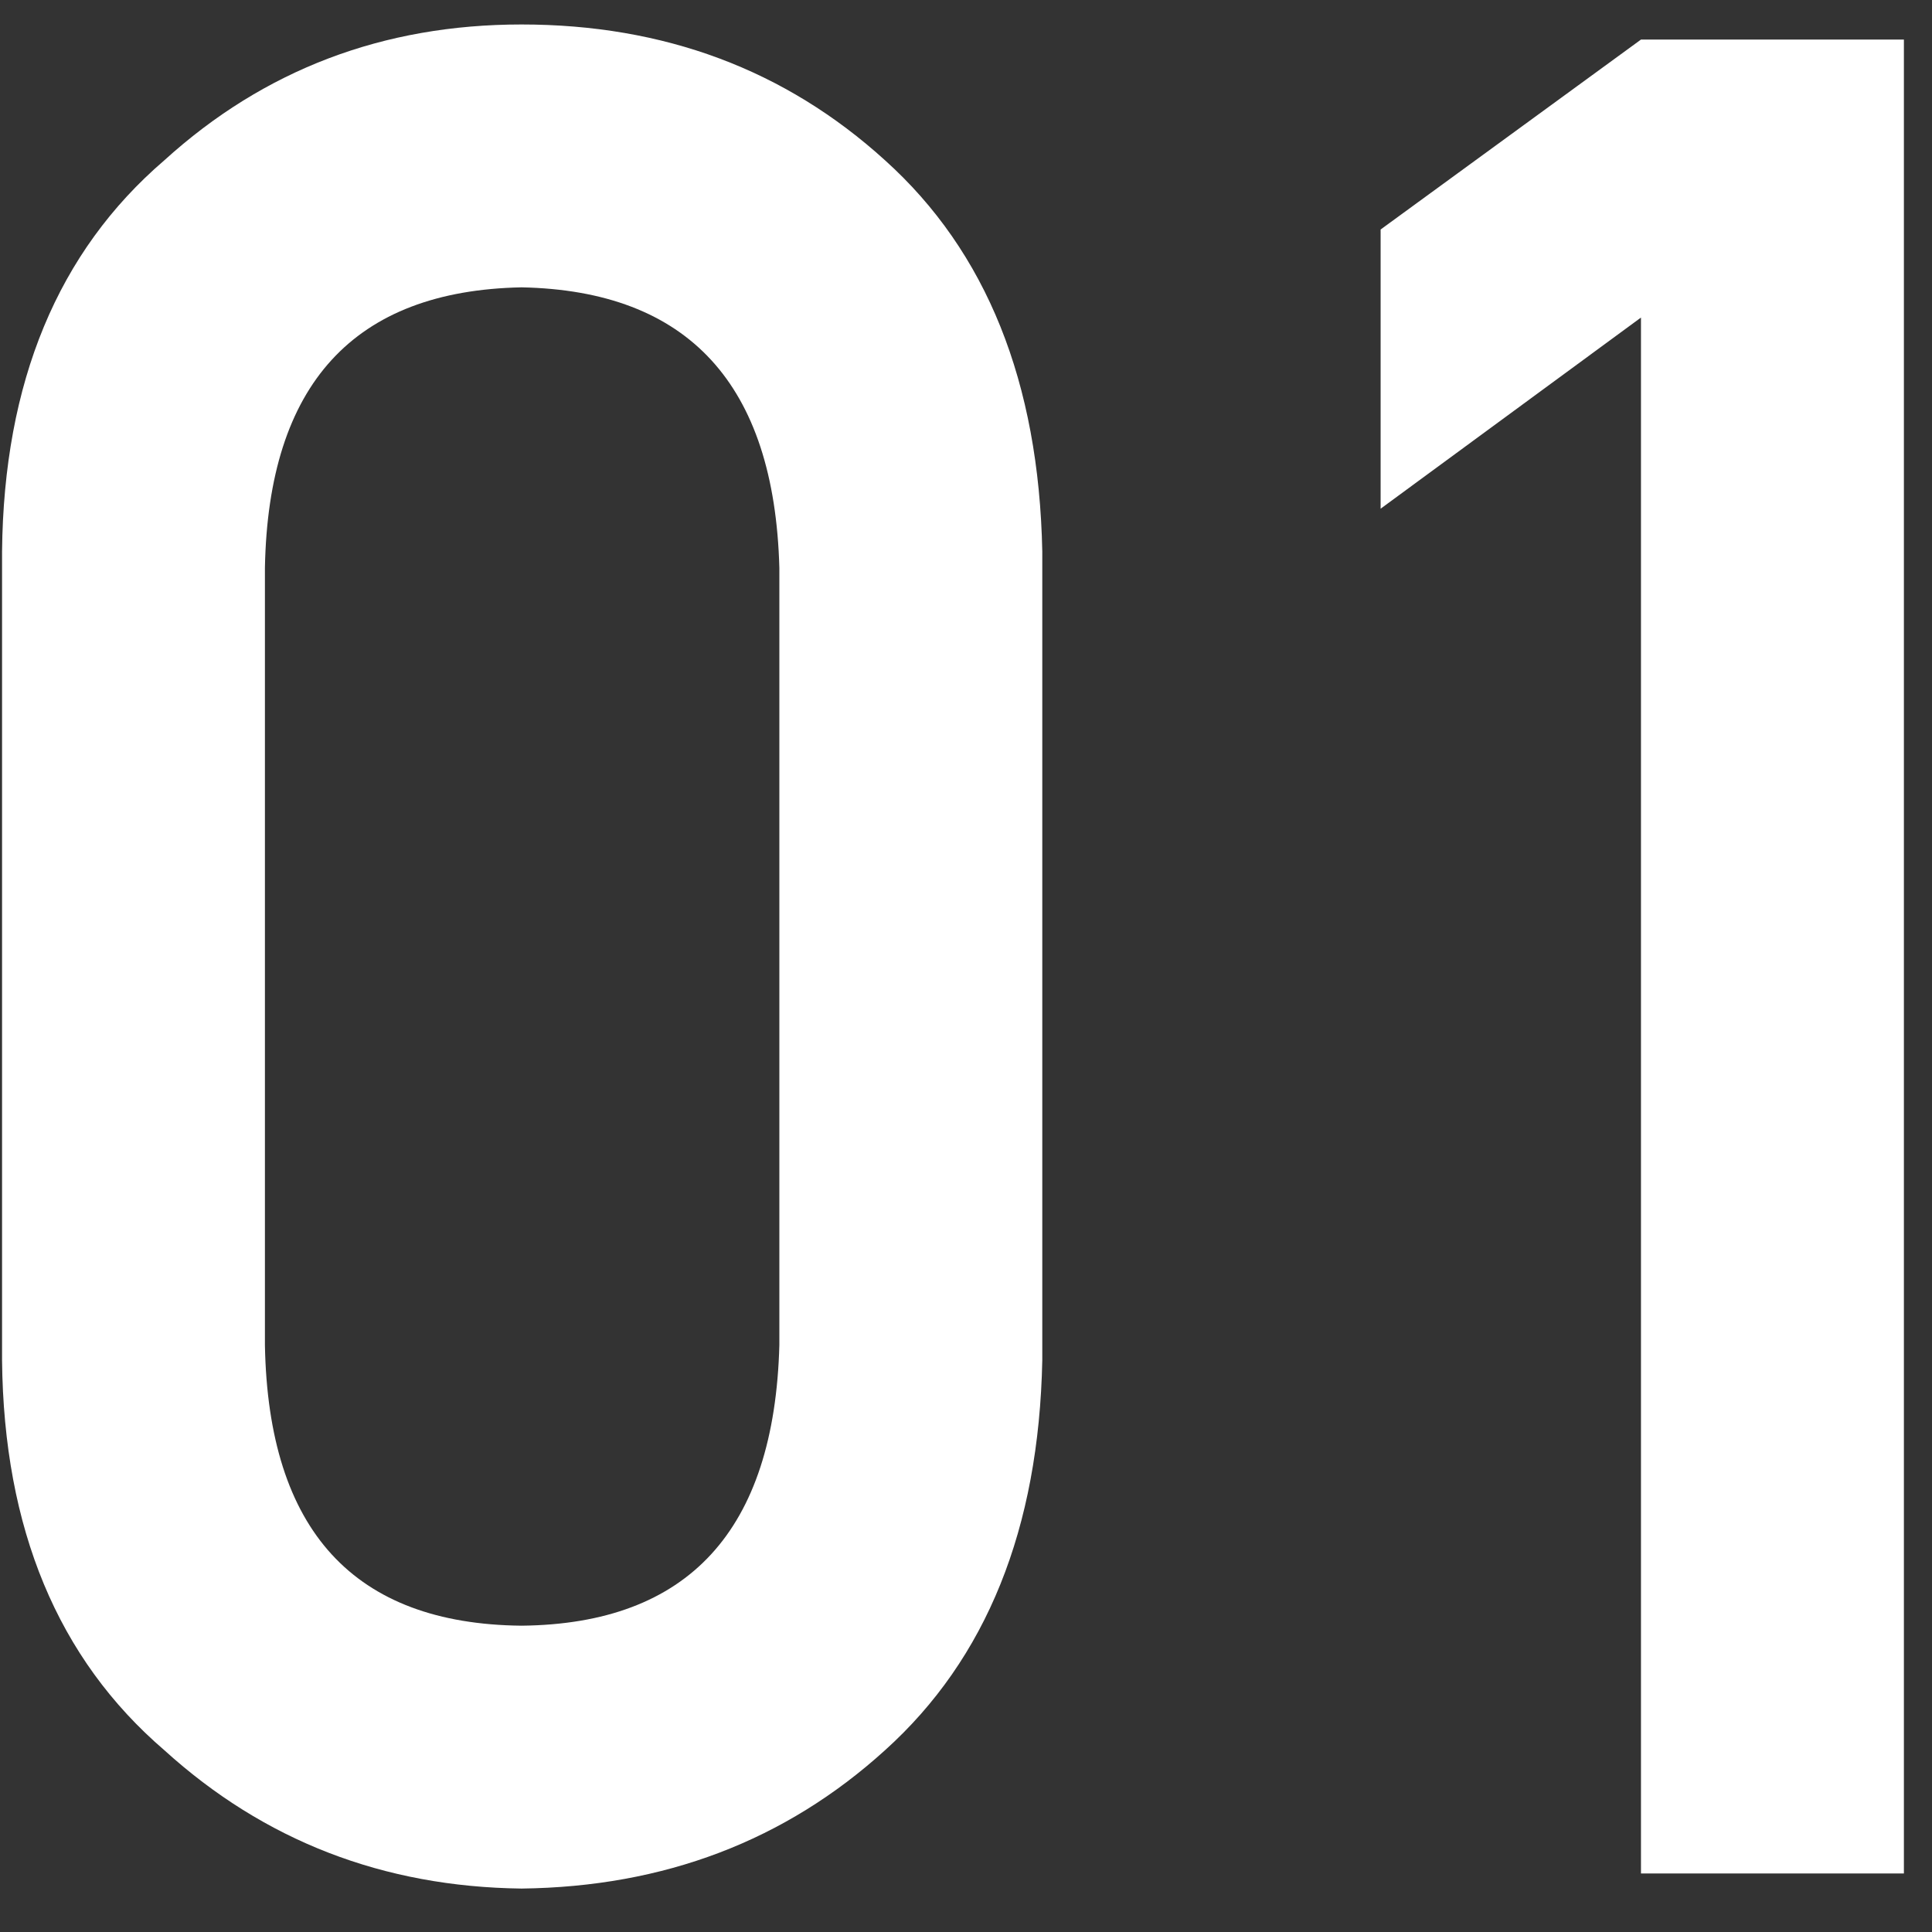 <svg width="33" height="33" viewBox="0 0 33 33" fill="none" xmlns="http://www.w3.org/2000/svg">
<rect x="0" y="0" width="33" height="33" fill="#333333" stroke="none"/>
<path d="M13.312 22.977C13.227 26.142 11.758 27.739 8.908 27.768C6.044 27.739 4.583 26.142 4.525 22.977V9.699C4.583 6.562 6.044 4.965 8.908 4.908C11.758 4.965 13.227 6.562 13.312 9.699V22.977ZM0.035 23.234C0.064 26.113 0.988 28.333 2.807 29.895C4.511 31.441 6.545 32.229 8.908 32.258C11.343 32.229 13.413 31.441 15.117 29.895C16.85 28.333 17.745 26.113 17.803 23.234V9.42C17.745 6.527 16.85 4.299 15.117 2.738C13.413 1.191 11.343 0.418 8.908 0.418C6.545 0.418 4.511 1.191 2.807 2.738C0.988 4.299 0.064 6.527 0.035 9.42V23.234ZM28.029 5.424V32H32.52V0.676H28.029L23.582 3.92V8.689L28.029 5.424Z" fill="white"/>
</svg>

